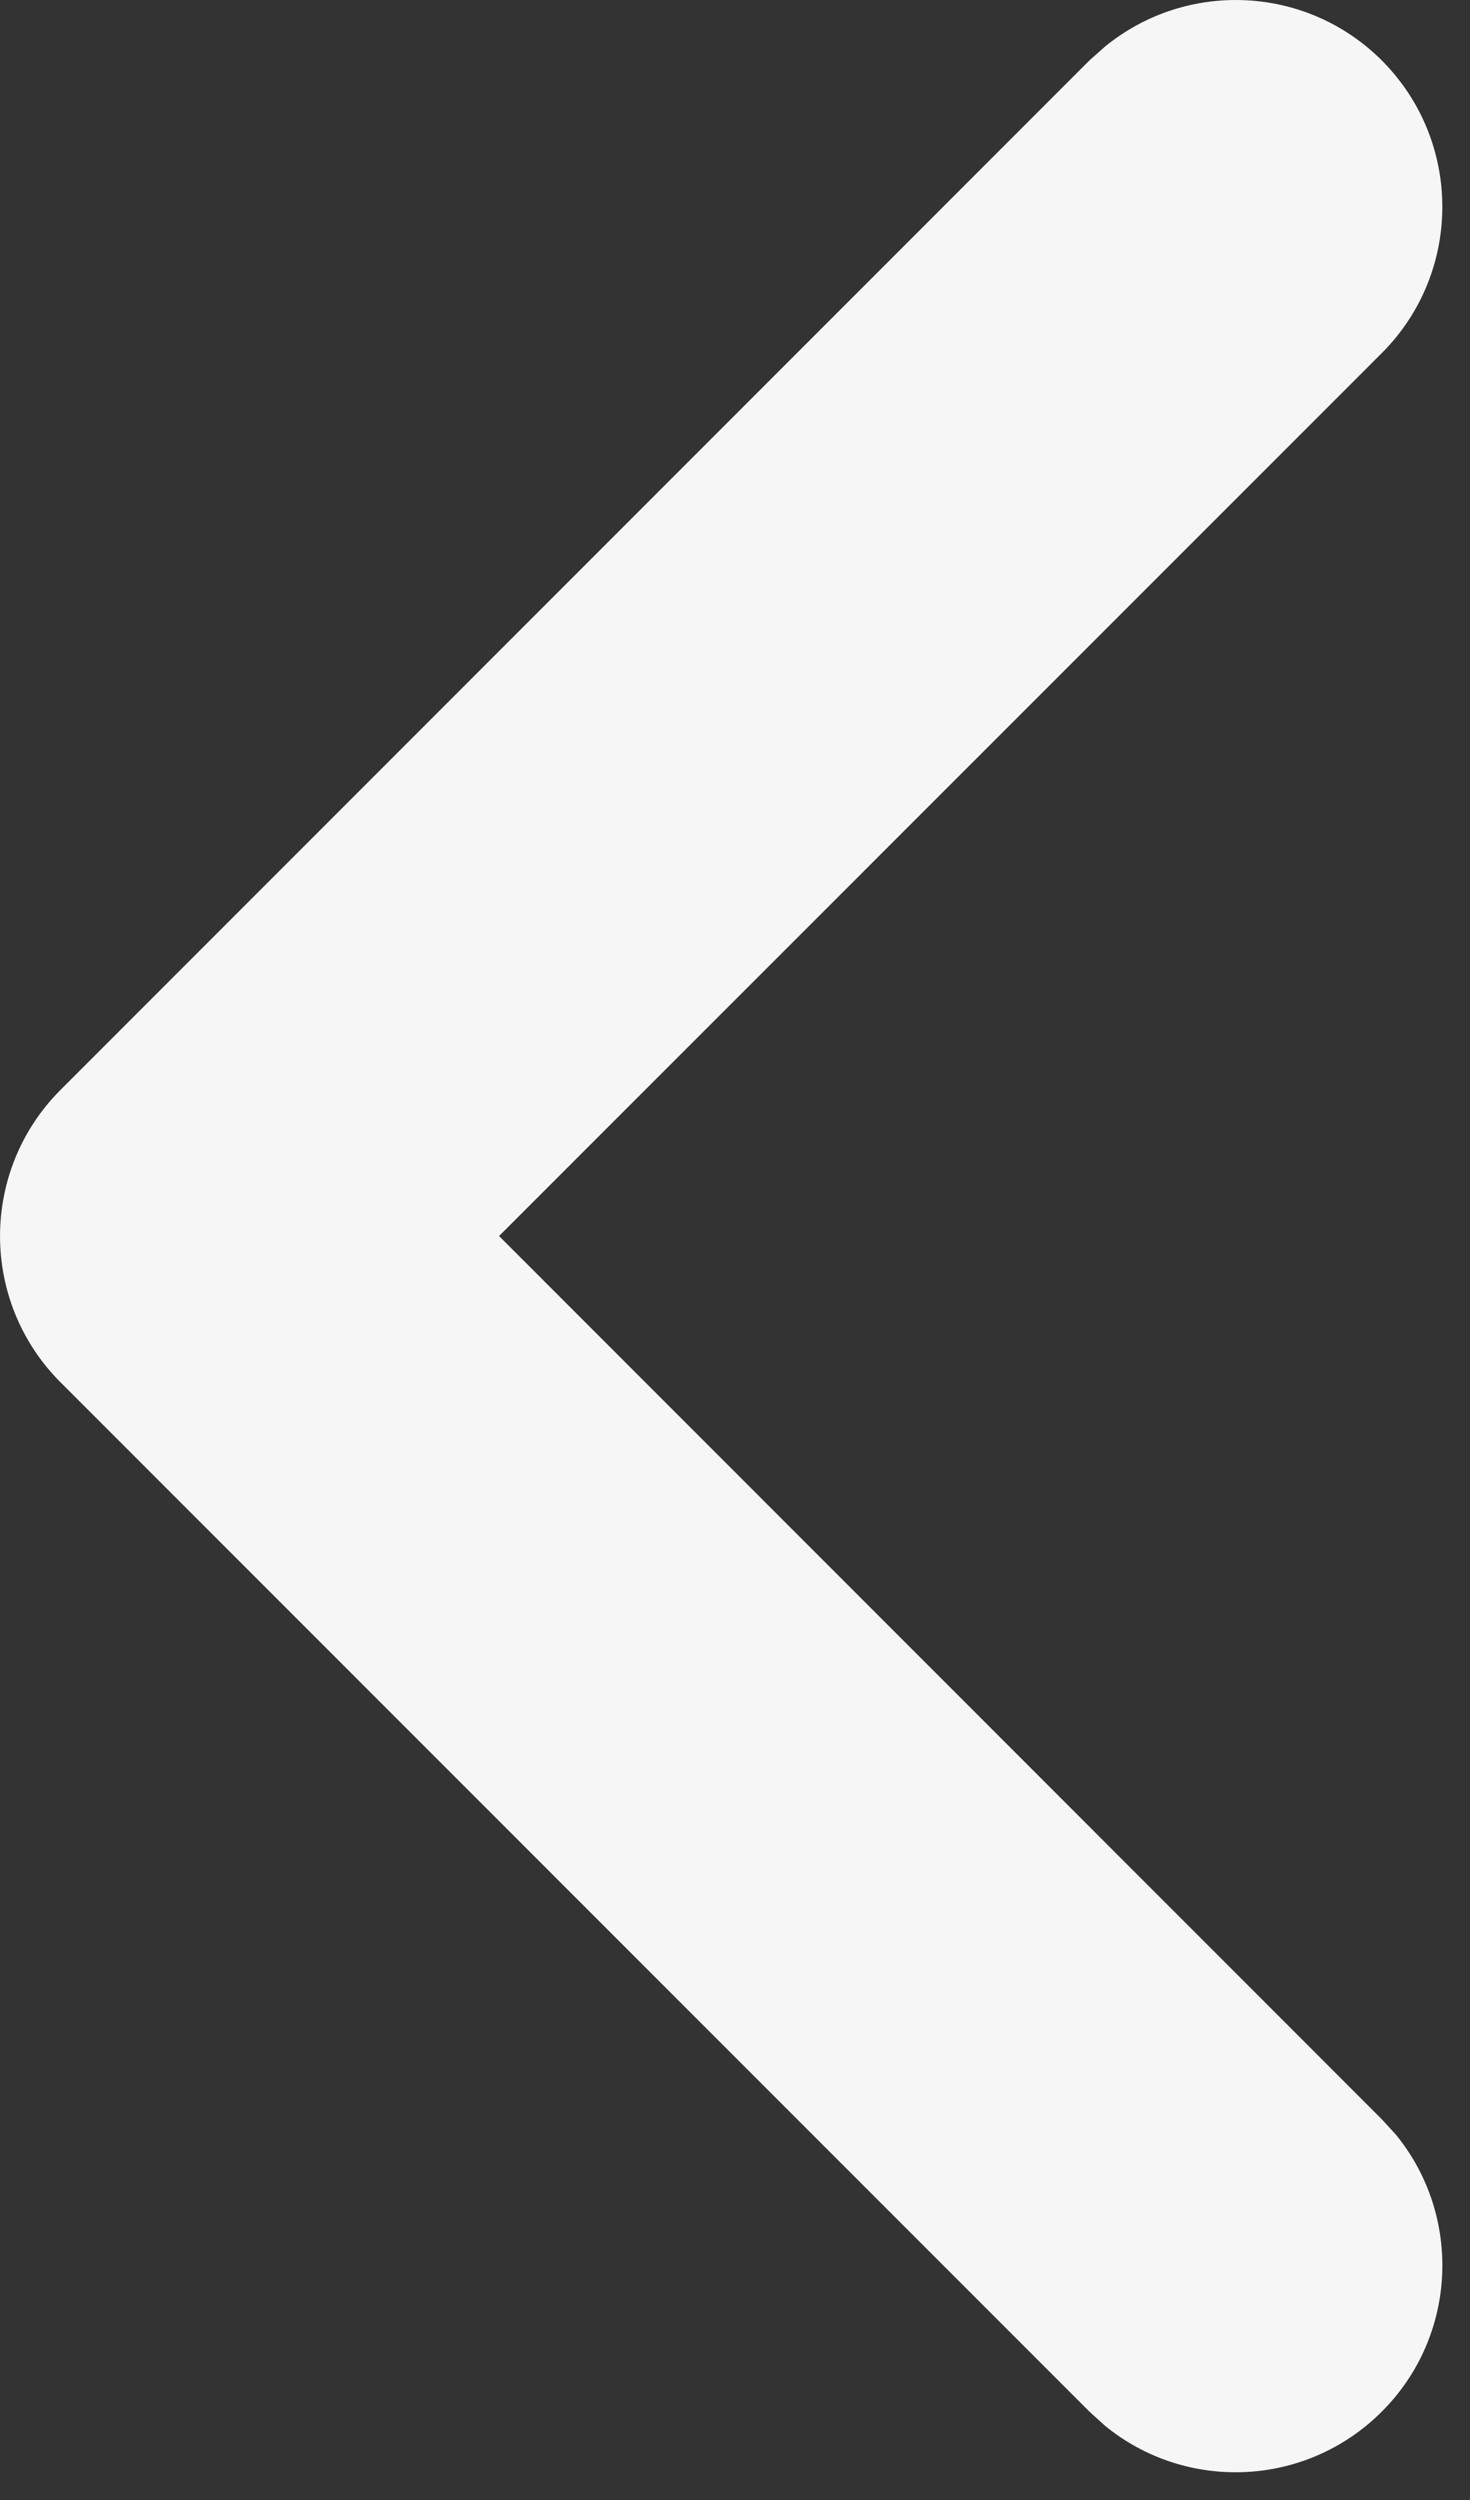 <?xml version="1.0" encoding="utf-8"?>
<svg xmlns="http://www.w3.org/2000/svg" fill="none" height="100%" overflow="visible" preserveAspectRatio="none" style="display: block;" viewBox="0 0 10 17" width="100%">
<rect x="0" y="0" width="10" height="17" fill="#333333" stroke="none"/>
<path d="M7.518 0.316C8.071 -0.135 8.885 -0.103 9.4 0.411C9.949 0.961 9.949 1.852 9.4 2.401L3.395 8.405L9.4 14.411L9.497 14.517C9.947 15.069 9.915 15.885 9.4 16.399C8.885 16.914 8.071 16.947 7.518 16.496L7.411 16.399L0.412 9.4C-0.137 8.851 -0.137 7.96 0.412 7.411L7.411 0.411L7.518 0.316Z" fill="#F6F6F6" id="icon (Stroke)"/>
</svg>